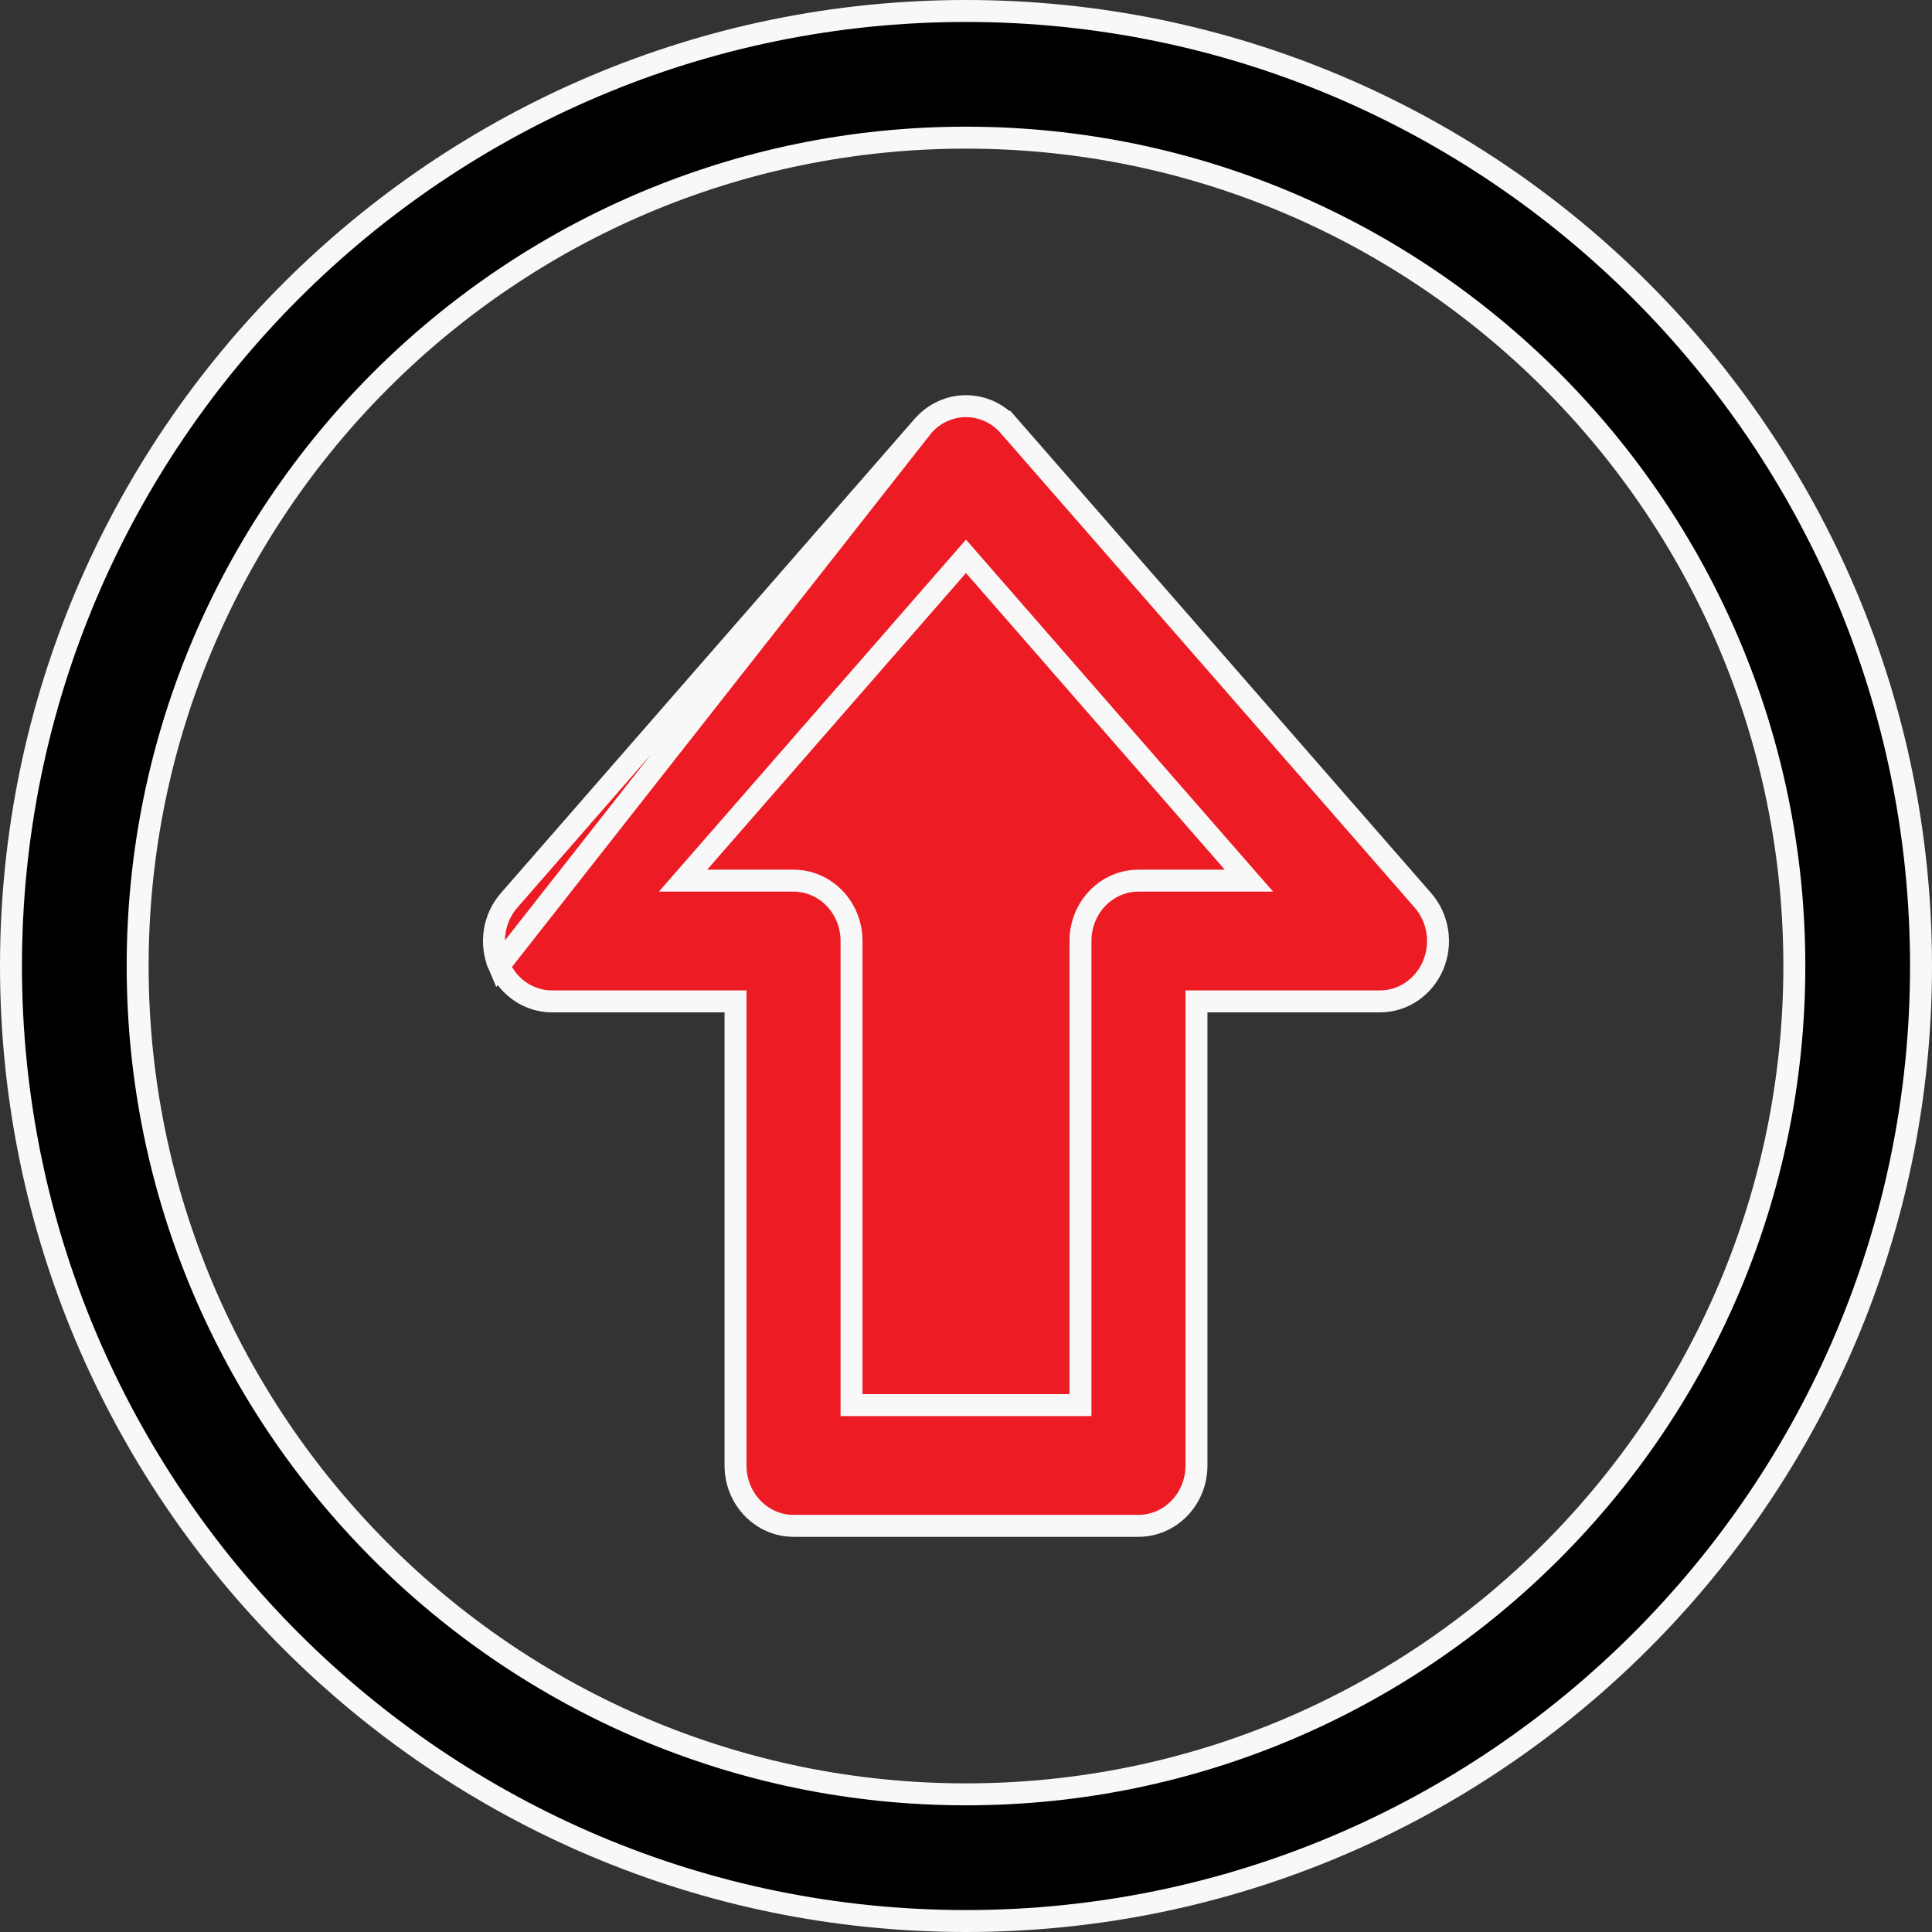 <?xml version="1.0" encoding="UTF-8"?> <svg xmlns="http://www.w3.org/2000/svg" width="44" height="44" viewBox="0 0 44 44" fill="none"><rect x="0" y="0" width="44" height="44" fill="#333333" stroke="none"/> <path d="M0.25 22C0.25 10.007 10.007 0.25 22 0.25C33.992 0.25 43.75 10.007 43.75 22C43.75 33.992 33.992 43.75 22 43.75C10.007 43.75 0.25 33.992 0.25 22ZM3.135 22C3.135 32.402 11.597 40.865 22 40.865C32.402 40.865 40.865 32.402 40.865 22C40.865 11.598 32.402 3.135 22 3.135C11.597 3.135 3.135 11.598 3.135 22Z" fill="black" stroke="#F8F8F8" stroke-width="0.5"></path> <path d="M11.365 21.992L11.365 21.992C11.579 22.491 12.054 22.806 12.572 22.806H16.501H16.751V23.056V33.375C16.751 34.143 17.35 34.75 18.072 34.75H25.928C26.65 34.75 27.249 34.143 27.249 33.375V23.056V22.806H27.499H31.429C31.945 22.806 32.42 22.491 32.635 21.992L32.635 21.992C32.849 21.493 32.759 20.91 32.407 20.506L22.978 9.7L23.166 9.536L22.978 9.7C22.727 9.412 22.371 9.25 22 9.25C21.629 9.25 21.273 9.412 21.021 9.7L11.365 21.992ZM11.365 21.992C11.15 21.493 11.241 20.91 11.593 20.507C11.593 20.507 11.593 20.507 11.593 20.507L21.021 9.7L11.365 21.992ZM24.357 32H24.607V31.75V21.431C24.607 20.663 25.206 20.056 25.928 20.056H27.894H28.444L28.082 19.642L22.188 12.886L22 12.67L21.811 12.886L15.917 19.642L15.556 20.056H16.106H18.072C18.794 20.056 19.393 20.663 19.393 21.431V31.75V32H19.643H24.357Z" fill="#ED1C24" stroke="#F8F8F8" stroke-width="0.5"></path> </svg> 